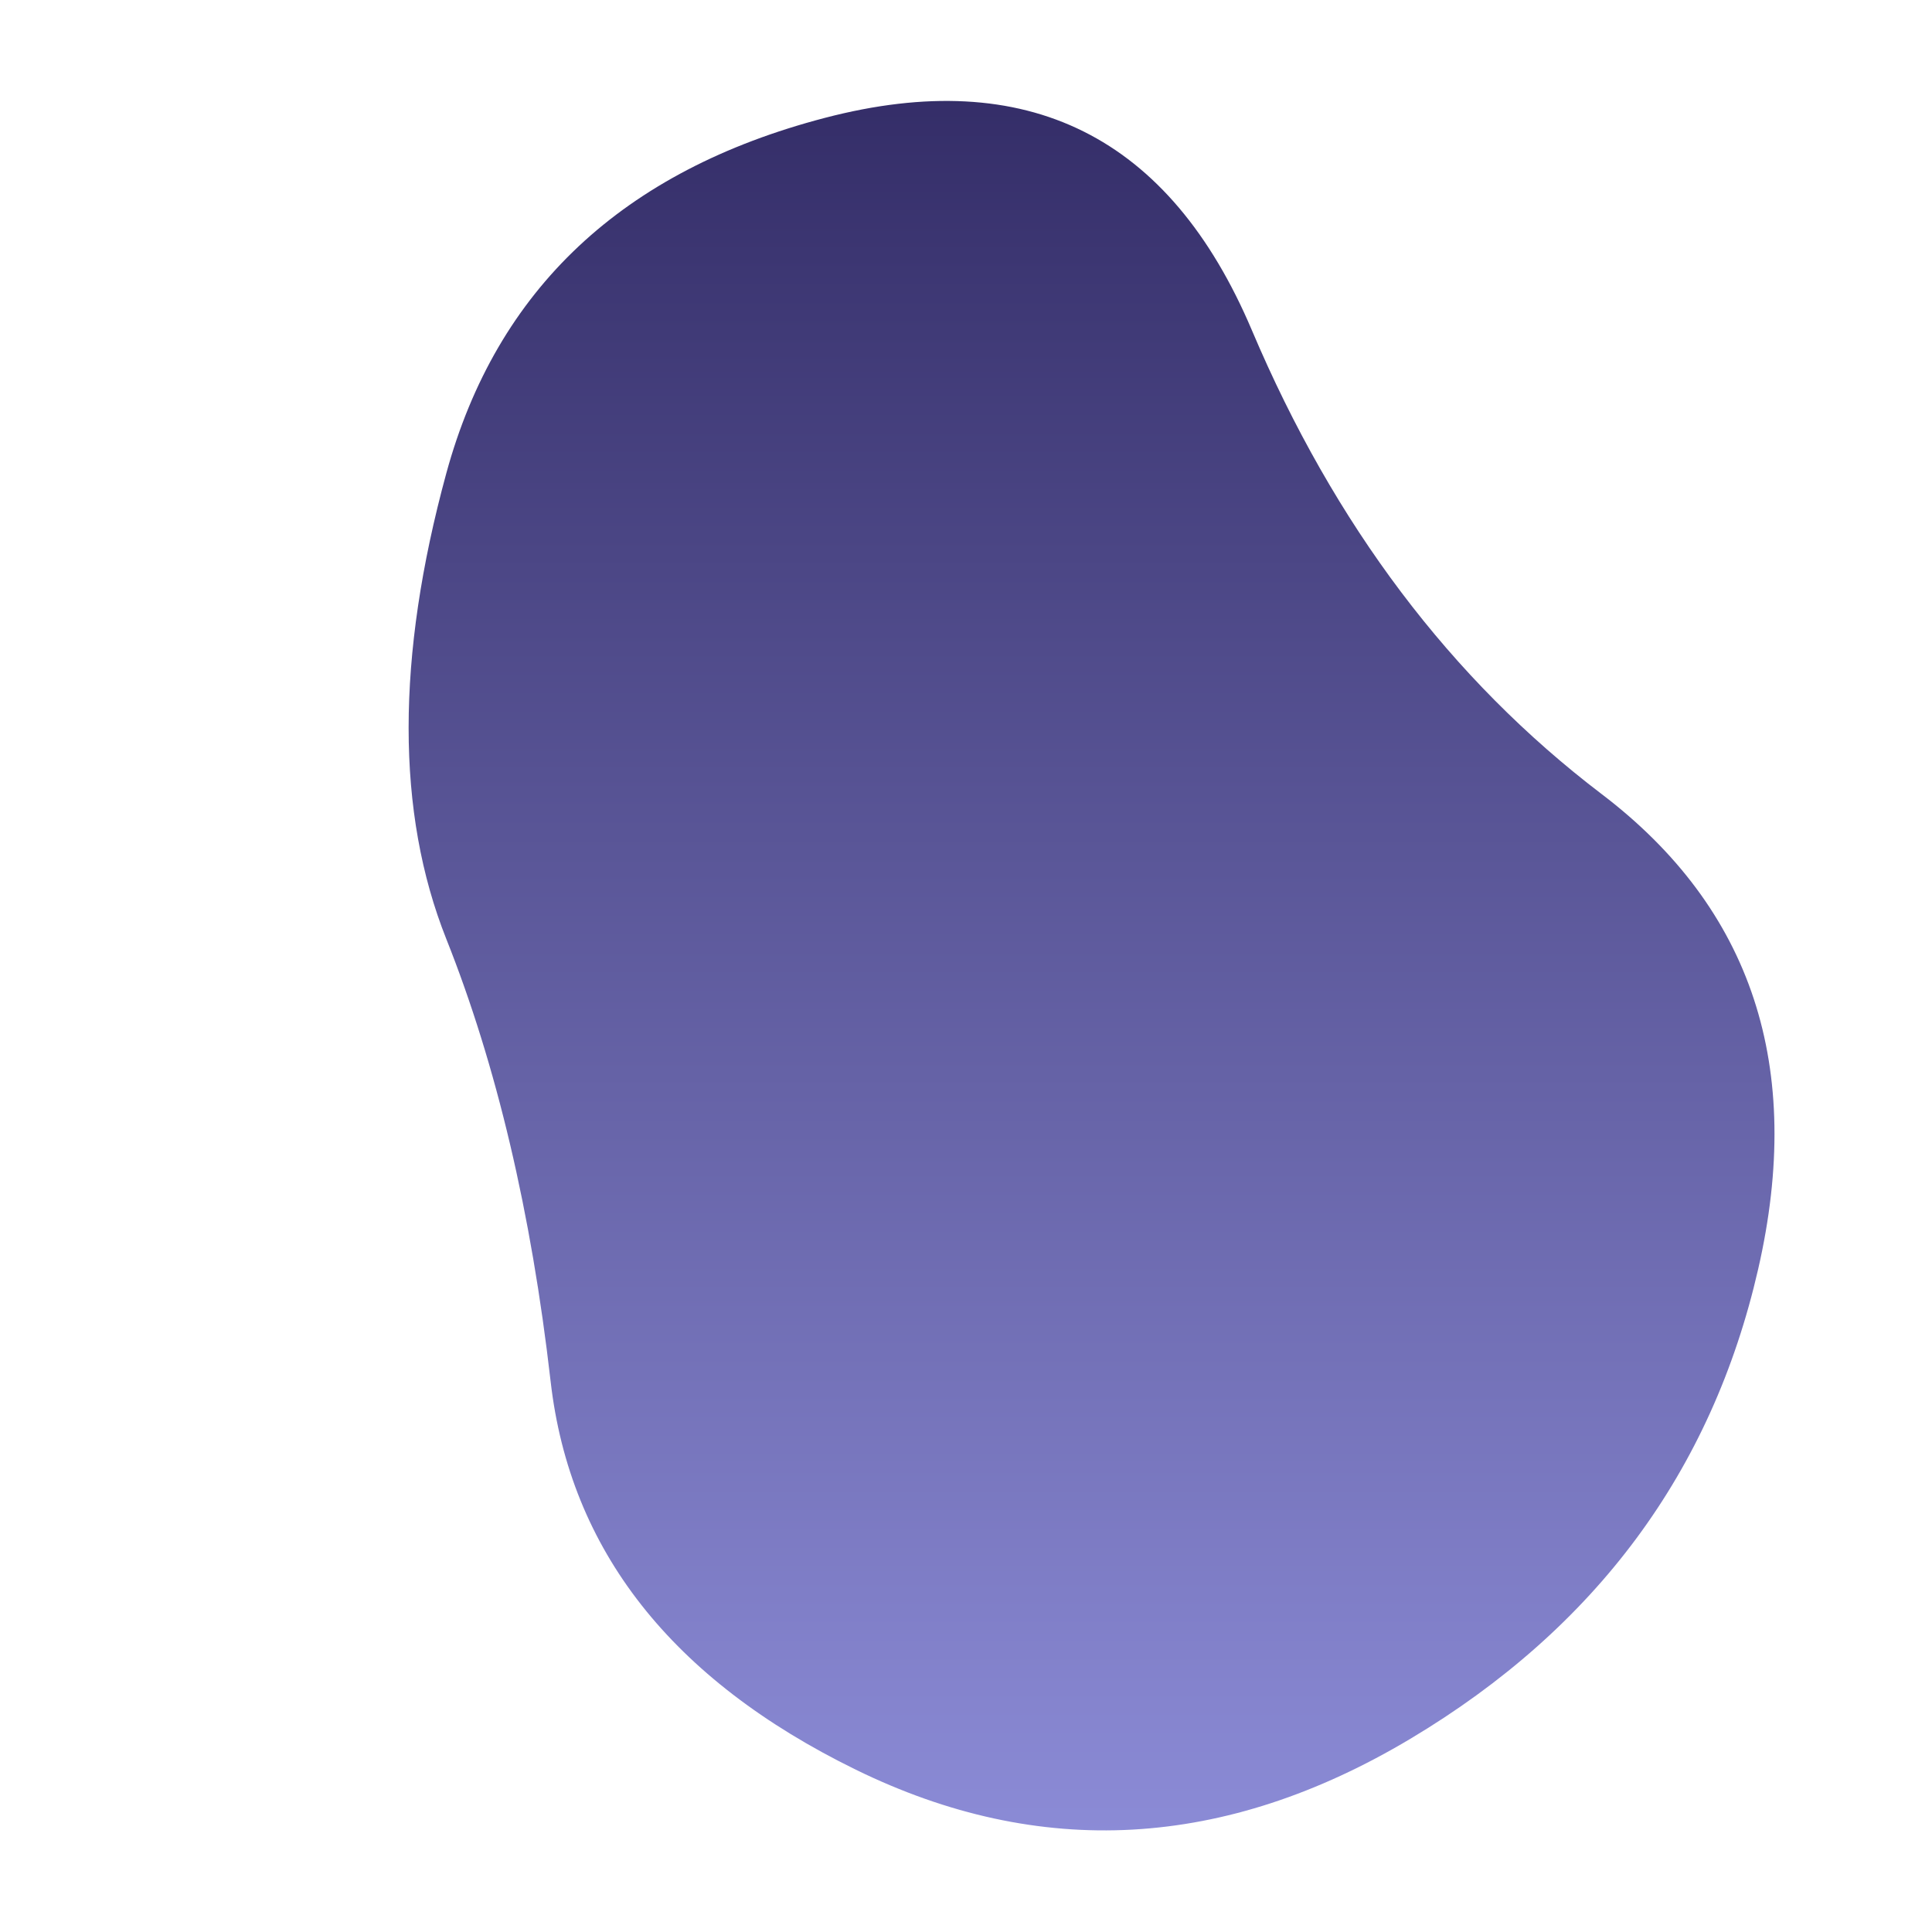 <svg viewBox="0 0 500 500" xmlns="http://www.w3.org/2000/svg" xmlns:xlink="http://www.w3.org/1999/xlink" width="100%" id="blobSvg">
  <defs>
    <linearGradient id="gradient" x1="0%" y1="0%" x2="0%" y2="100%">
      <stop offset="0%" style="stop-color: rgb(49, 42, 100);"></stop>
      <stop offset="100%" style="stop-color: rgb(143, 143, 219);"></stop>
    </linearGradient>
  </defs>
  <path id="blob" d="M455,328.5Q437,407,365,450Q293,493,221.5,458Q150,423,142.5,357.5Q135,292,115.5,243Q96,194,115.5,122.5Q135,51,213.5,30.5Q292,10,324,85.5Q356,161,414.5,205.5Q473,250,455,328.5Z" fill="url(#gradient)"></path>
</svg>